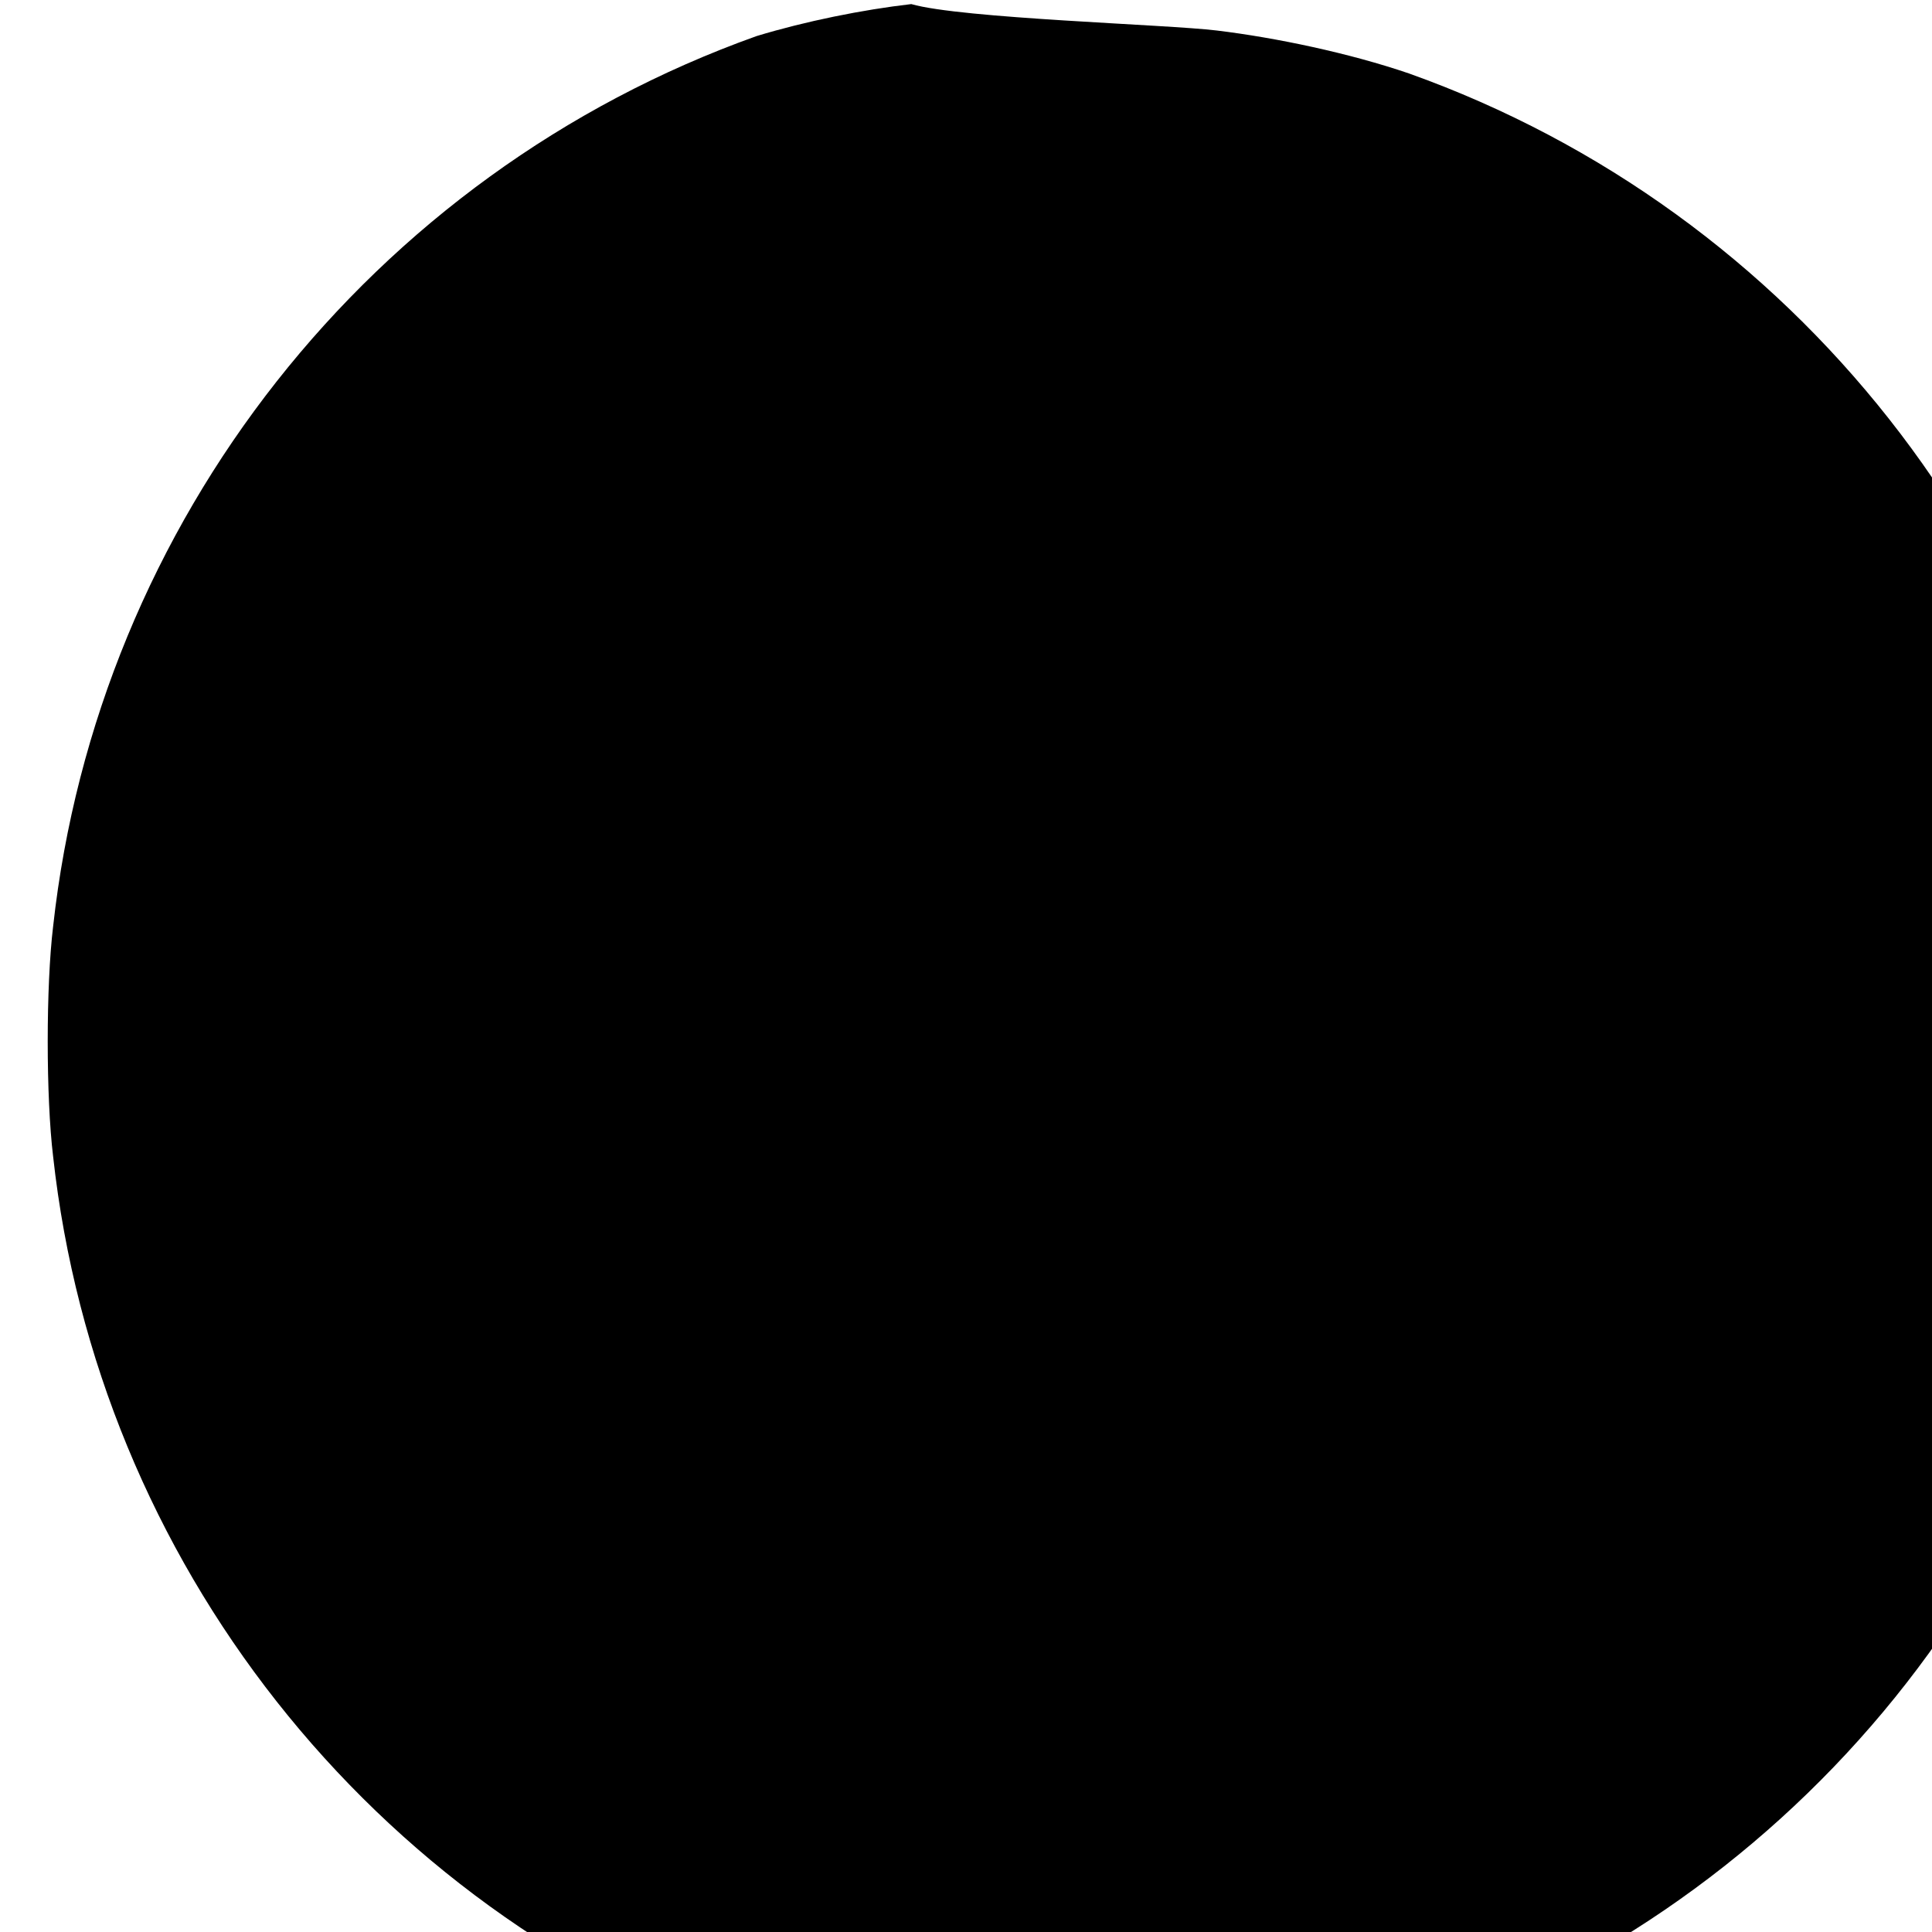 
<svg xmlns="http://www.w3.org/2000/svg" width="512" height="512" viewBox="0 0 512 512" version="1.1">
  <path d="M 241.500 1.084 C 228.650 2.562, 213.409 5.631, 200.500 9.561 C 98.094 46.138, 25.859 138.451, 14.079 245.500 C 12.168 261.291, 12.168 290.709, 14.079 306.500 C 25.859 413.549, 98.094 505.862, 200.500 542.439 C 216.291 547.832, 235.709 551.921, 251.500 553.832 C 267.291 555.743, 296.709 555.743, 312.500 553.832 C 419.549 542.052, 511.862 469.817, 548.439 367.411 C 553.832 351.620, 557.921 332.202, 559.832 316.411 C 561.743 300.620, 561.743 271.202, 559.832 255.411 C 548.052 148.362, 475.817 56.049, 373.411 19.472 C 357.620 14.079, 338.202 9.990, 322.411 8.079 C 309.213 6.474, 254.787 4.921, 241.500 1.084 M 239 171.500 L 239 239 171.500 239 L 104 239 104 273 L 104 307 171.500 307 L 239 307 239 374.500 L 239 442 273 442 L 307 442 307 374.500 L 307 307 374.500 307 L 442 307 442 273 L 442 239 374.500 239 L 307 239 307 171.500 L 307 104 273 104 L 239 104 239 171.500" fill="#000000" stroke="none"/>
</svg>

